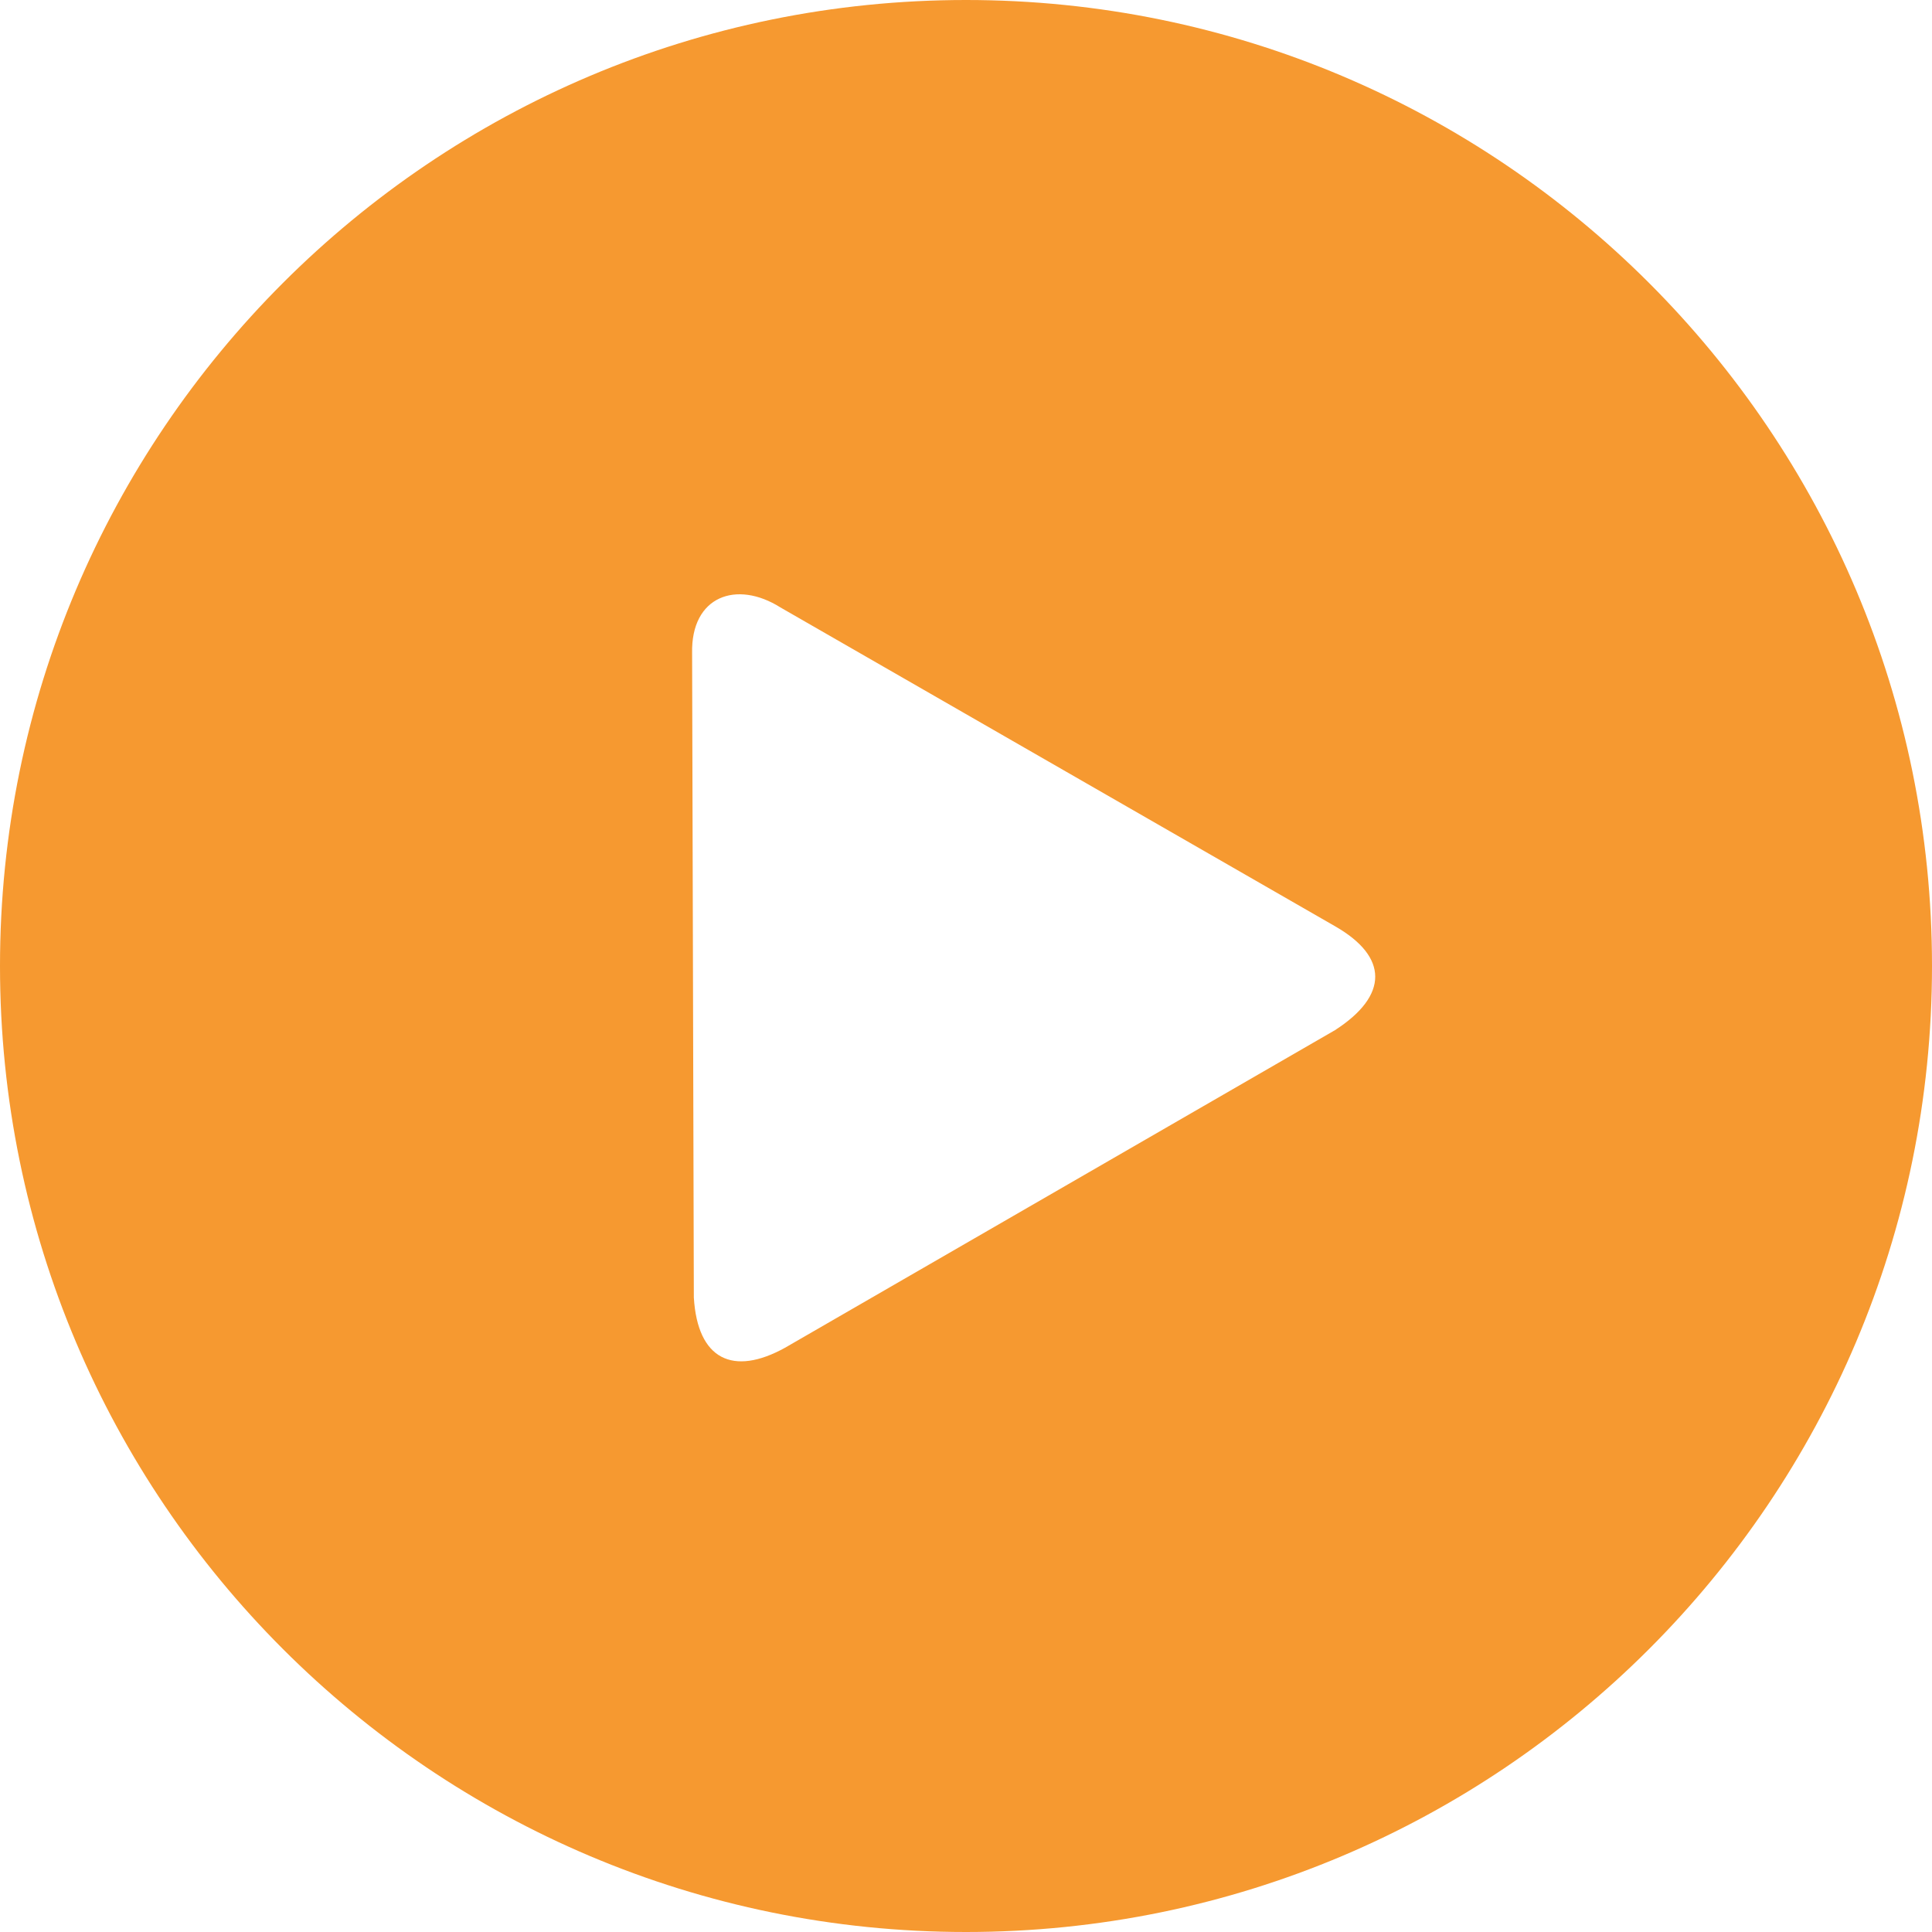 <?xml version="1.0" encoding="utf-8"?>
<svg version="1.1" id="Layer_1" xmlns="http://www.w3.org/2000/svg" xmlns:xlink="http://www.w3.org/1999/xlink" x="0px" y="0px" viewBox="0 0 122.88 122.88" style="enable-background:new 0 0 122.88 122.88" xml:space="preserve">
  <style type="text/css">
    /* st0 sınıfını güncelledik, fill rengini #F69930 olarak ayarladık */
    .st0{fill-rule:evenodd;clip-rule:evenodd;fill:#F69930;}
  </style>
  <g>
    <path class="st0" d="M61.44,0c33.93,0,61.44,27.51,61.44,61.44s-27.51,61.44-61.44,61.44S0,95.37,0,61.44S27.51,0,61.44,0L61.44,0z M84.91,65.52c3.41-2.2,3.41-4.66,0-6.61L49.63,38.63c-2.78-1.75-5.69-0.72-5.61,2.92l0.11,40.98c0.24,3.94,2.49,5.02,5.8,3.19 L84.91,65.52L84.91,65.52z"/>
  </g>
</svg>